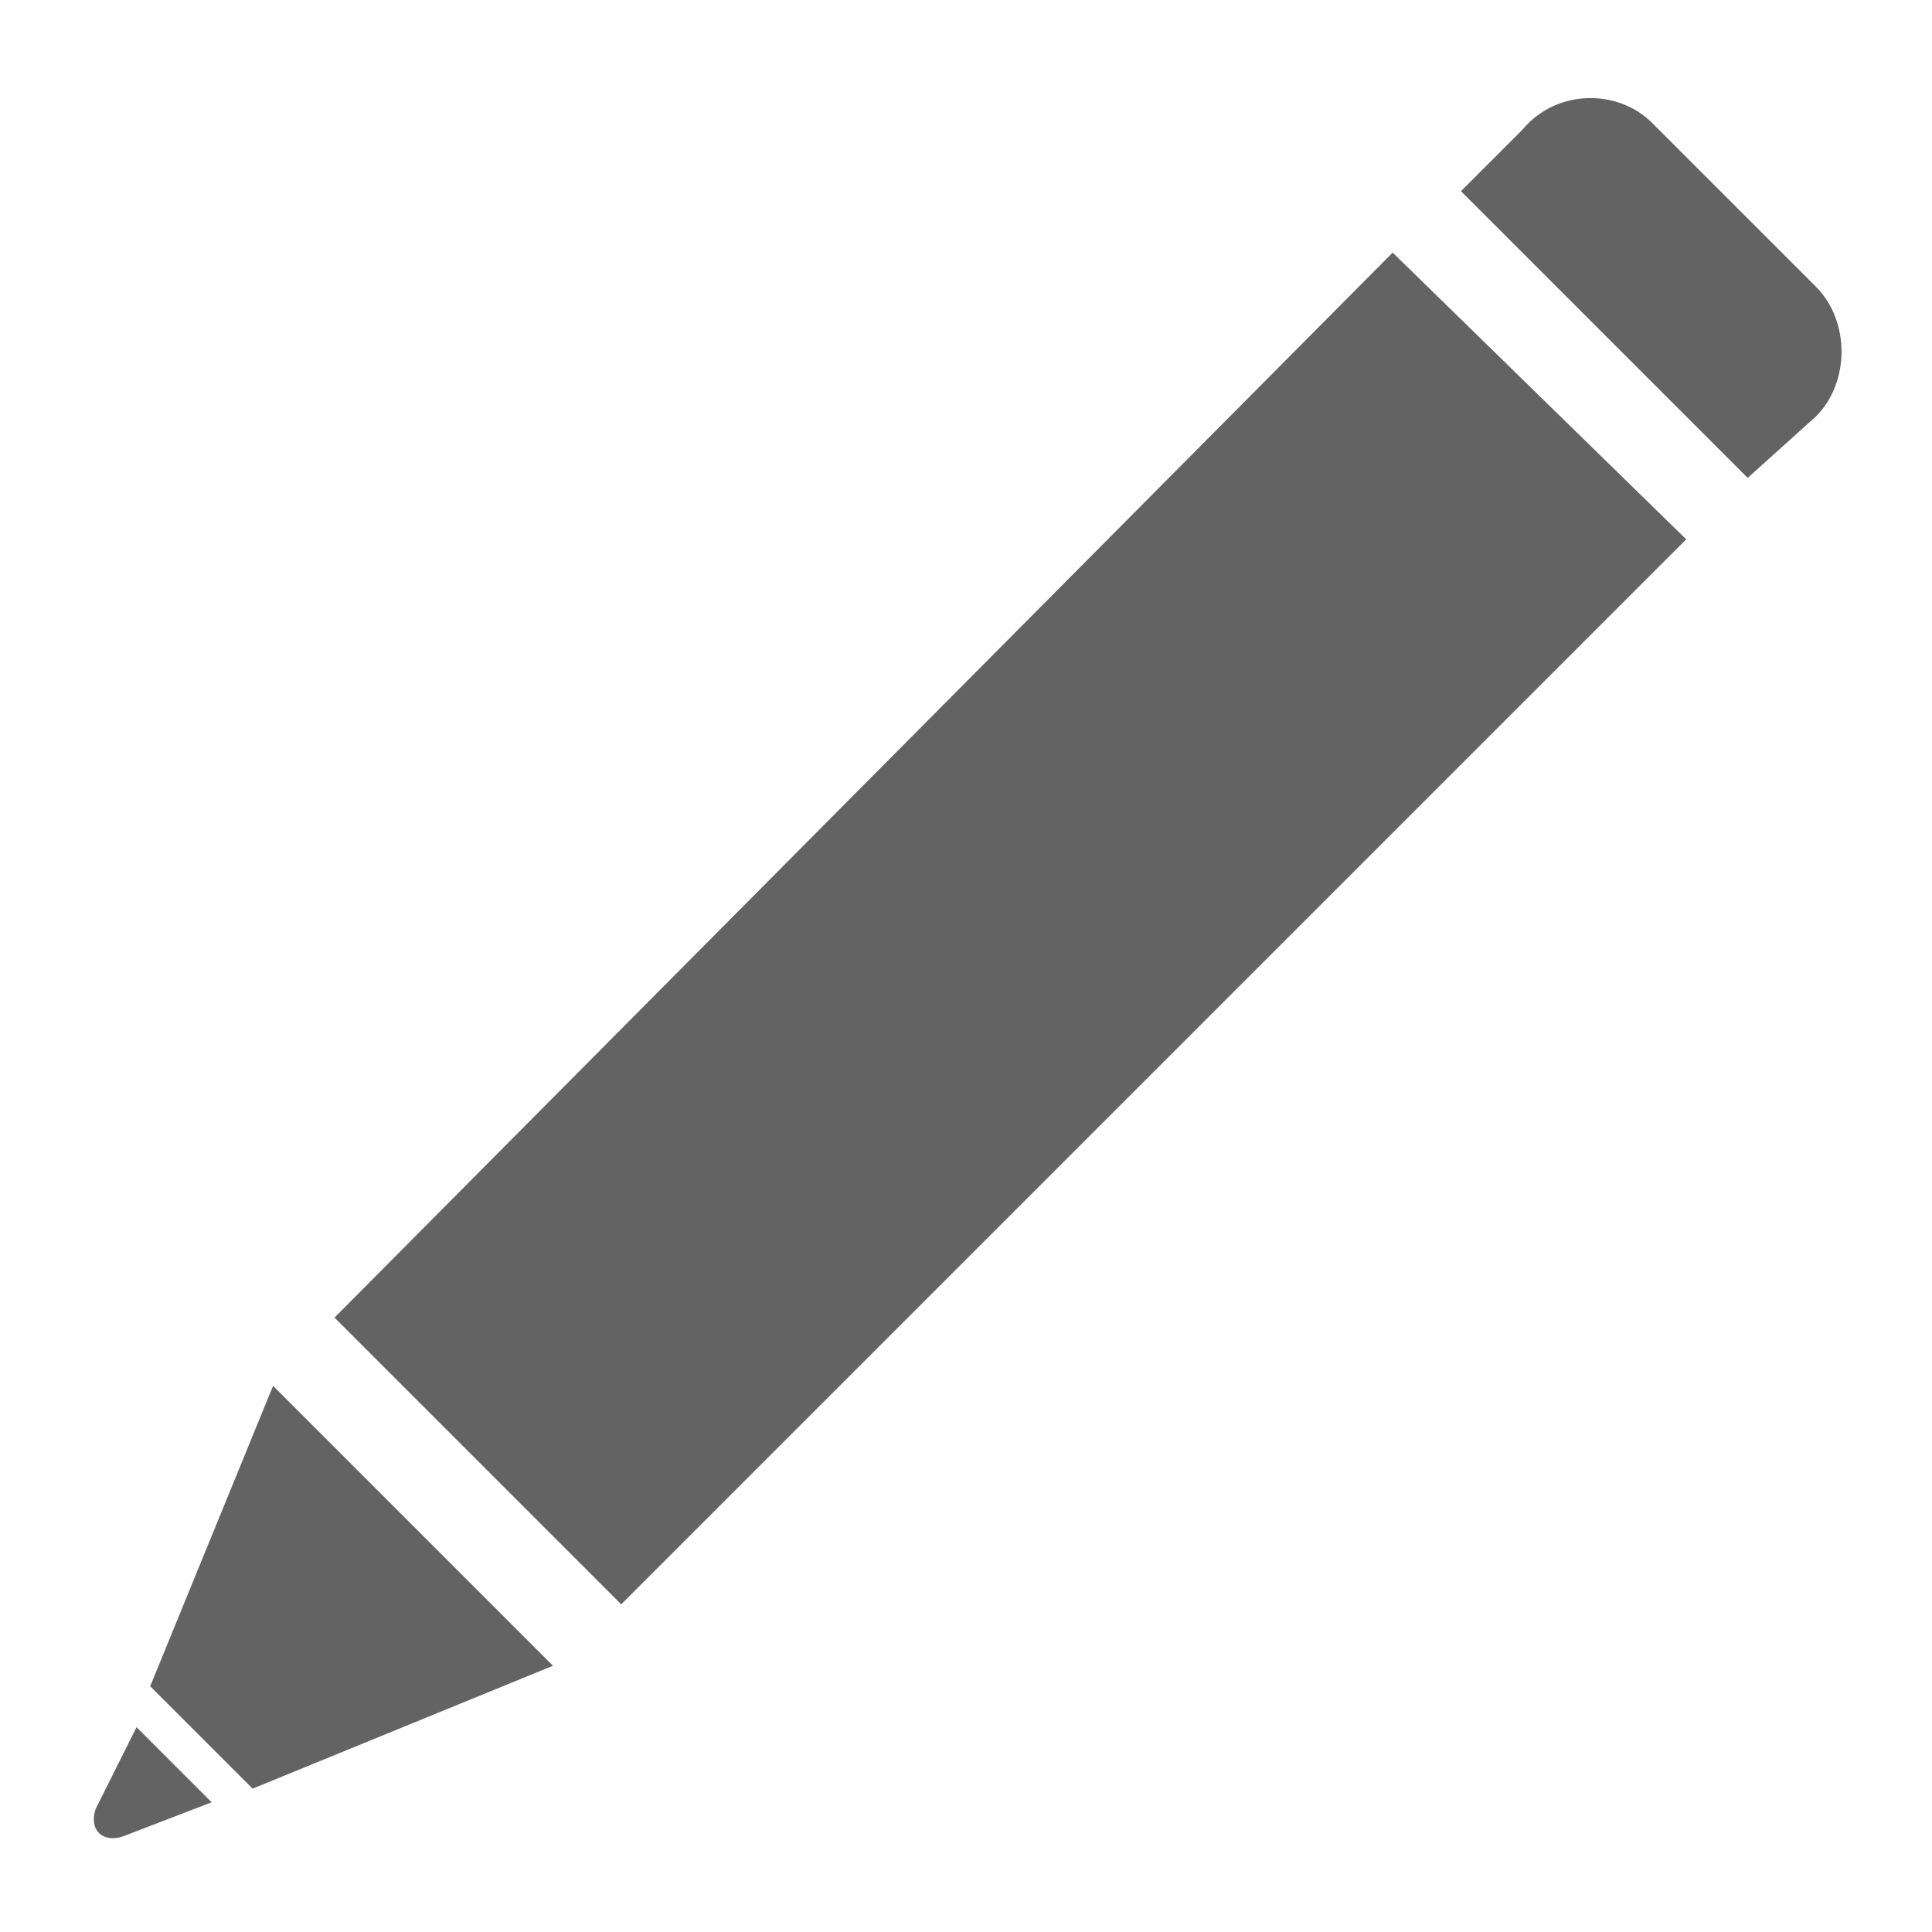 <svg xmlns="http://www.w3.org/2000/svg" id="Layer_1" style="enable-background:new 0 0 28.3 28.3;" version="1.1" viewBox="0 0 28.3 28.3" x="0px" xml:lang="de-de" xml:space="preserve" y="0px">
<style type="text/css">
	.st0{fill-rule:evenodd;clip-rule:evenodd;fill:#646363;}
</style>
<path class="st0" d="M24.2,1.8L25.4,3l1.2,1.2c0.5,0.5,0.5,1.4,0,1.9L25.6,7l-4.2-4.2l0.9-0.9C22.8,1.3,23.7,1.3,24.2,1.8L24.2,1.8z   M24.7,7.9L9.1,23.5l-4.2-4.2L20.4,3.7L24.7,7.9L24.7,7.9z M8.1,24.4C8.1,24.4,8.1,24.4,8.1,24.4l-4.4,1.8l-1.5-1.5L4,20.3  c0,0,0,0,0,0L8.1,24.4L8.1,24.4z M3.1,26.4l-1.3,0.5c-0.3,0.1-0.5-0.1-0.4-0.4L2,25.3L3.1,26.4L3.1,26.4z"/>
</svg>